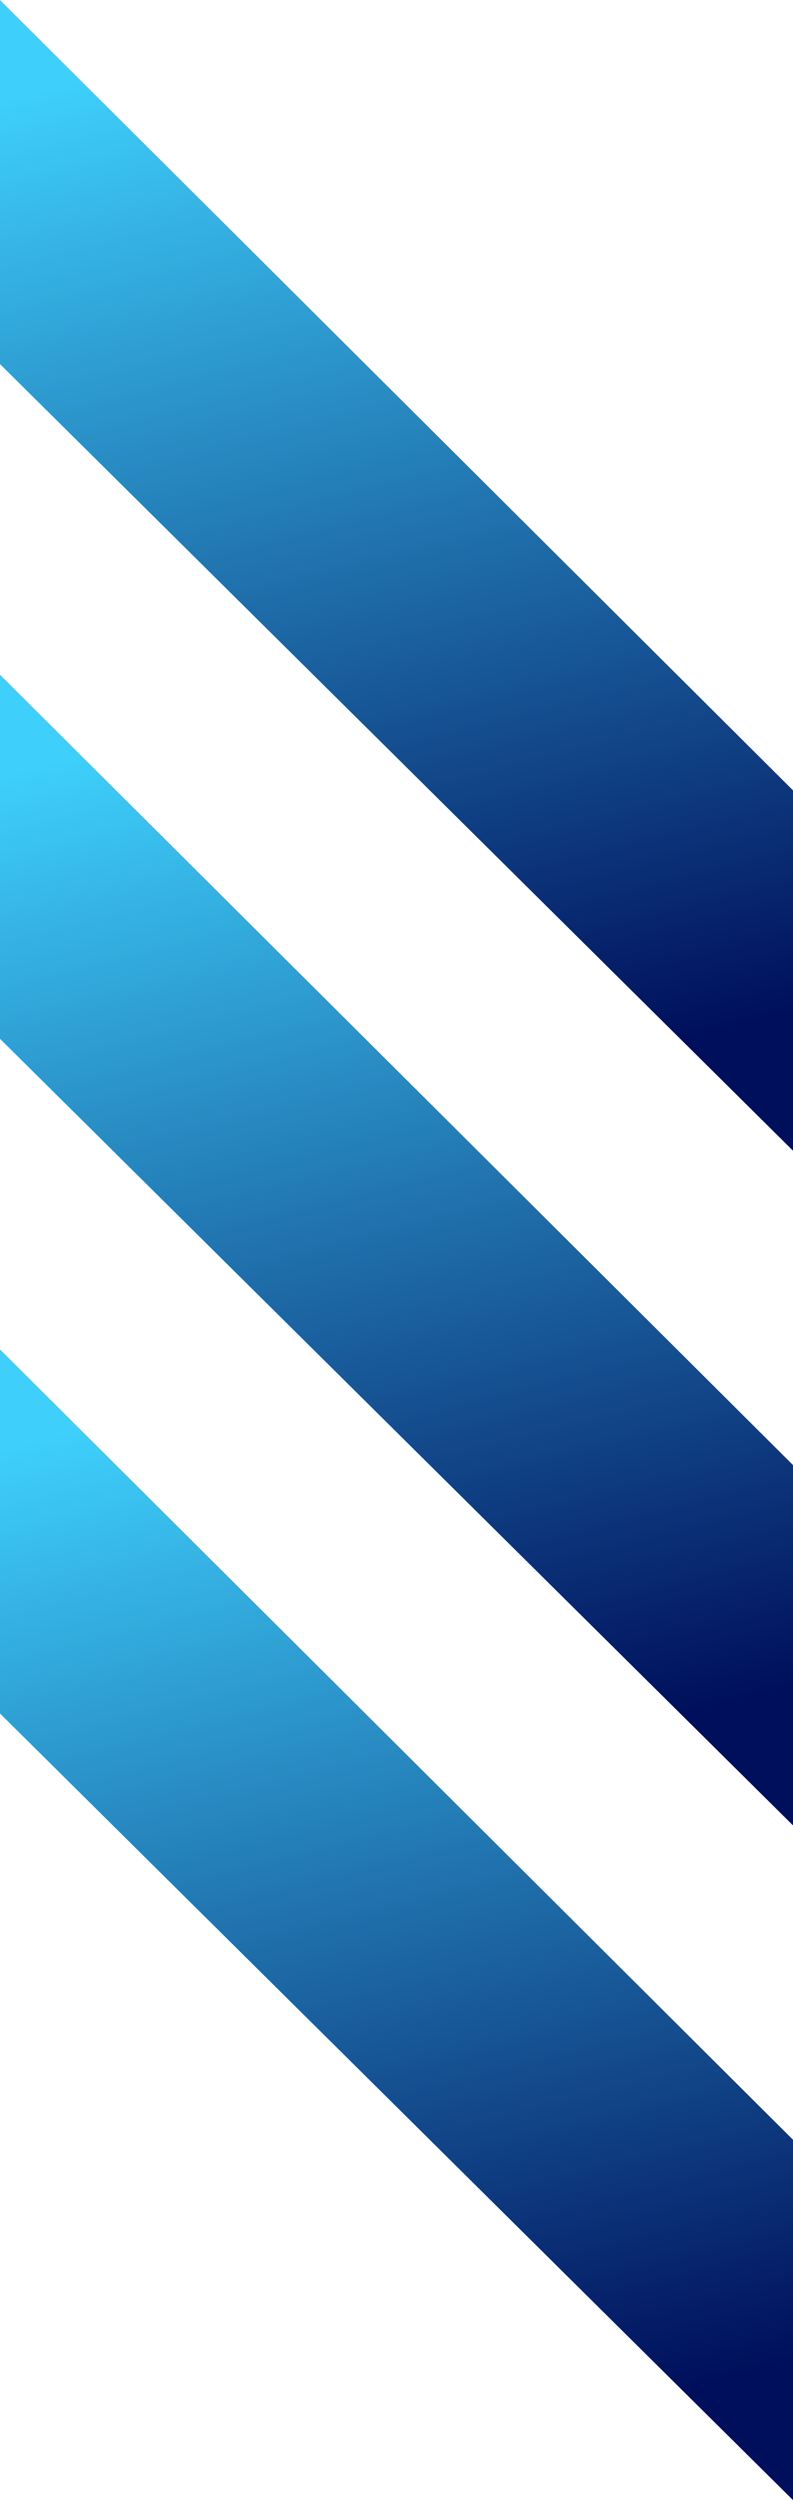 <svg width="152" height="479" viewBox="0 0 152 479" fill="none" xmlns="http://www.w3.org/2000/svg">
<g clip-path="url(#clip0_2732_878)">
<path d="M0 328.293V258.535L152 409.962V479L0 328.293Z" fill="url(#paint0_linear_2732_878)"/>
<path d="M0 199.025V129.268L152 280.694V349.733L0 199.025Z" fill="url(#paint1_linear_2732_878)"/>
<path d="M0 69.758V0L152 151.426V220.465L0 69.758Z" fill="url(#paint2_linear_2732_878)"/>
</g>
<defs>
<linearGradient id="paint0_linear_2732_878" x1="76" y1="258.535" x2="161.5" y2="594.535" gradientUnits="userSpaceOnUse">
<stop stop-color="#3ECFFB"/>
<stop offset="0.596" stop-color="#000F5B"/>
</linearGradient>
<linearGradient id="paint1_linear_2732_878" x1="76" y1="129.268" x2="161.5" y2="465.268" gradientUnits="userSpaceOnUse">
<stop stop-color="#3ECFFB"/>
<stop offset="0.596" stop-color="#000F5B"/>
</linearGradient>
<linearGradient id="paint2_linear_2732_878" x1="76" y1="1.75679e-06" x2="161.5" y2="336" gradientUnits="userSpaceOnUse">
<stop stop-color="#3ECFFB"/>
<stop offset="0.596" stop-color="#000F5B"/>
</linearGradient>
<clipPath id="clip0_2732_878">
<rect width="152" height="479" fill="white"/>
</clipPath>
</defs>
</svg>
